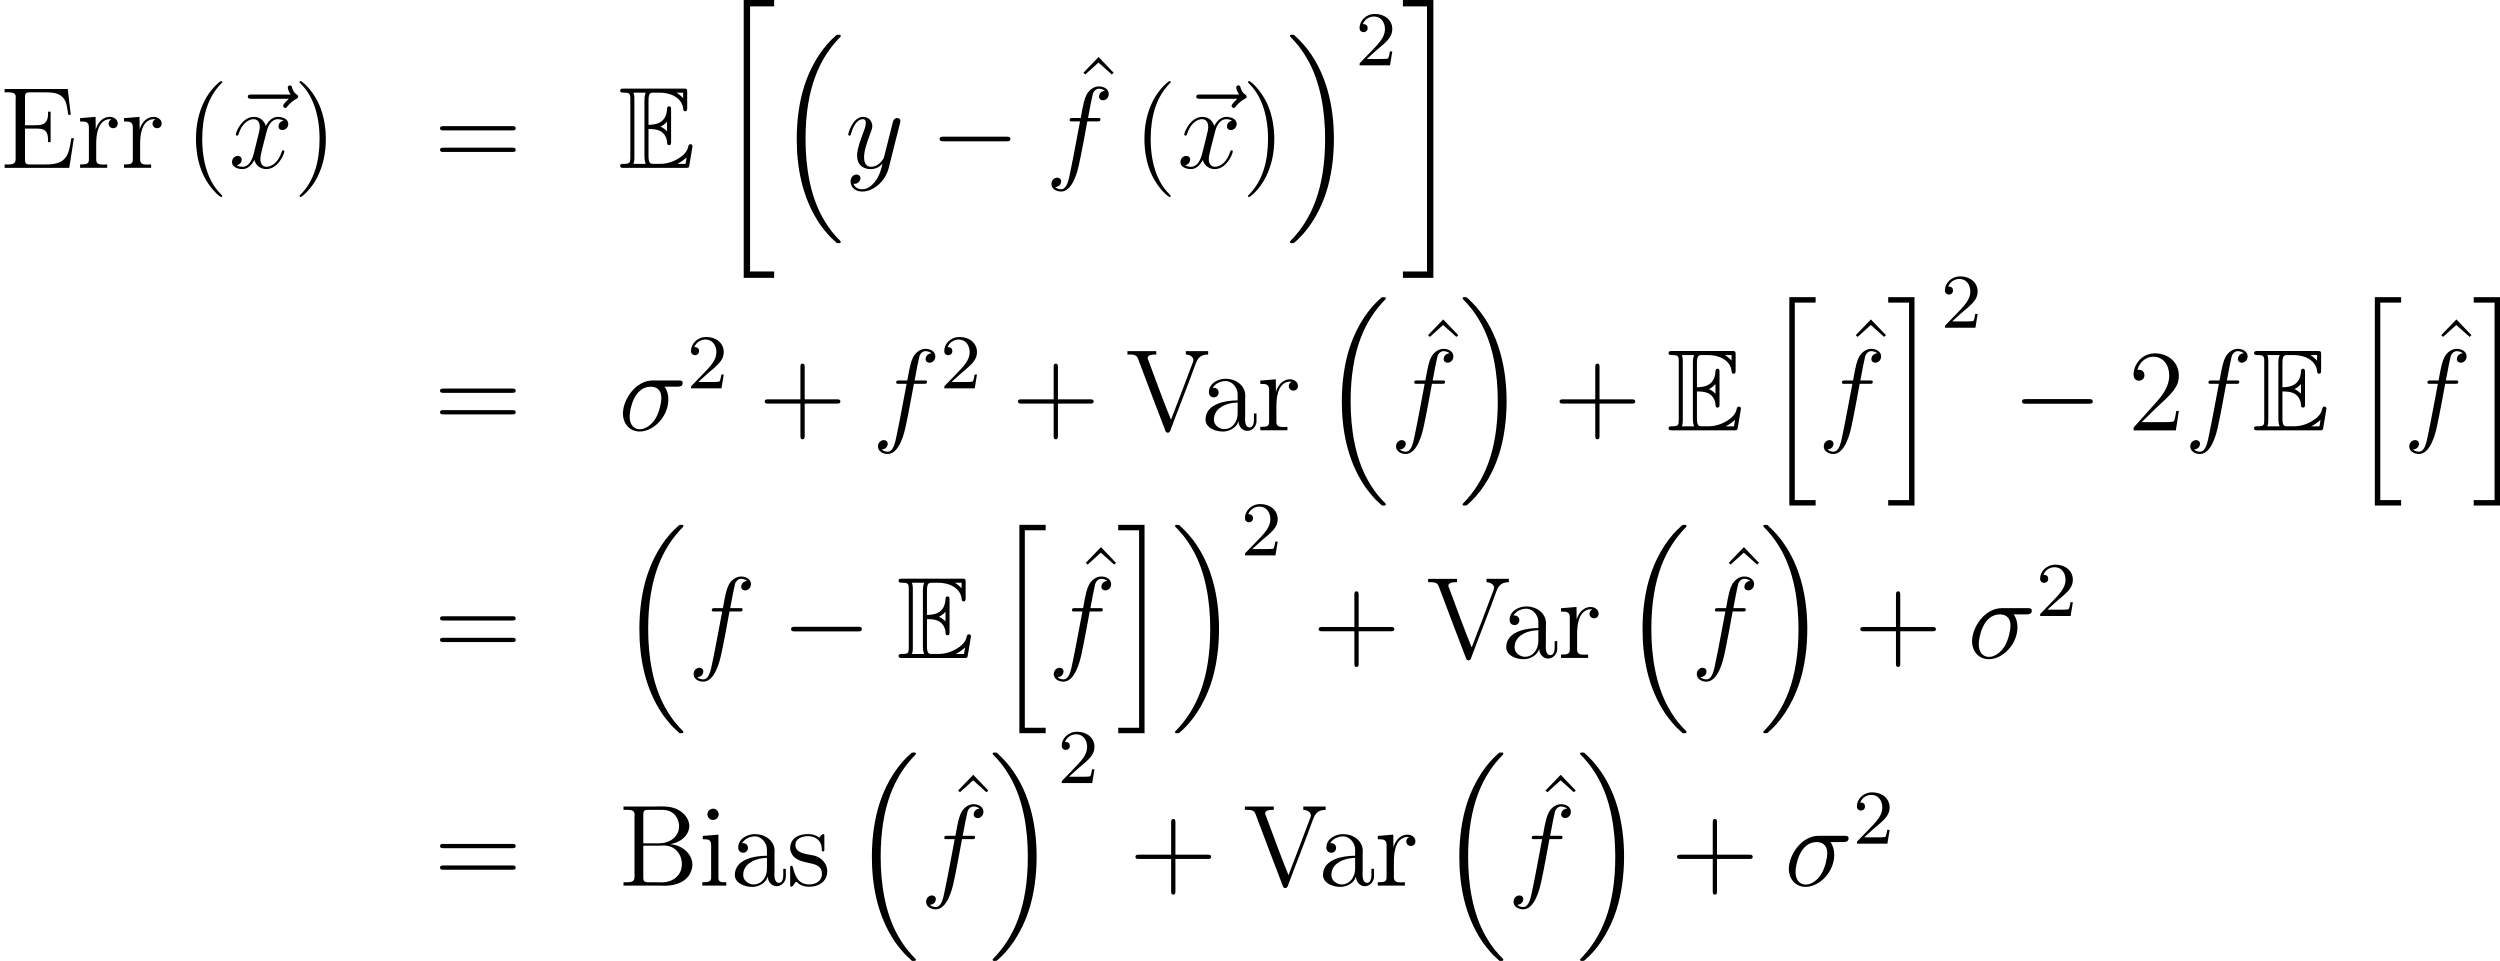<?xml version='1.0' encoding='UTF-8'?>
<!-- This file was generated by dvisvgm 1.15.1 -->
<svg height='124.444pt' version='1.1' viewBox='66.75 52.802 258.052 99.183' width='323.775pt' xmlns='http://www.w3.org/2000/svg' xmlns:xlink='http://www.w3.org/1999/xlink'>
<defs>
<path d='m3.096 -4.017c0.299 0 0.873 0 1.291 0.251c0.574 0.371 0.622 1.016 0.622 1.088c0.012 0.167 0.012 0.323 0.215 0.323s0.203 -0.167 0.203 -0.383v-3.24c0 -0.191 0 -0.383 -0.203 -0.383s-0.215 0.179 -0.215 0.275c-0.072 1.542 -1.291 1.626 -1.913 1.638v-2.523c0 -0.801 0.227 -0.801 0.514 -0.801h0.574c1.614 0 2.415 0.825 2.487 1.65c0.012 0.096 0.024 0.275 0.215 0.275c0.203 0 0.203 -0.191 0.203 -0.395v-1.554c0 -0.371 -0.024 -0.395 -0.395 -0.395h-6.121c-0.215 0 -0.406 0 -0.406 0.215c0 0.203 0.227 0.203 0.323 0.203c0.681 0 0.729 0.096 0.729 0.681v5.99c0 0.562 -0.036 0.681 -0.669 0.681c-0.179 0 -0.383 0 -0.383 0.203c0 0.215 0.191 0.215 0.406 0.215h6.336c0.227 0 0.347 0 0.383 -0.167c0.012 -0.012 0.347 -2.008 0.347 -2.068c0 -0.132 -0.108 -0.215 -0.203 -0.215c-0.167 0 -0.215 0.155 -0.215 0.167c-0.072 0.311 -0.191 0.813 -1.064 1.327c-0.622 0.371 -1.231 0.538 -1.889 0.538h-0.658c-0.287 0 -0.514 0 -0.514 -0.801v-2.798zm3.575 -3.754v0.574c-0.203 -0.227 -0.43 -0.418 -0.681 -0.574h0.681zm-2.331 3.503c0.191 -0.084 0.454 -0.263 0.669 -0.514v1.004c-0.287 -0.323 -0.658 -0.478 -0.669 -0.478v-0.012zm-2.702 -2.845c0 -0.143 0 -0.442 -0.096 -0.658h1.267c-0.132 0.275 -0.132 0.669 -0.132 0.777v5.798c0 0.43 0.084 0.669 0.132 0.777h-1.267c0.096 -0.215 0.096 -0.514 0.096 -0.658v-6.037zm4.447 6.695v-0.012c0.383 -0.191 0.705 -0.442 0.944 -0.658c-0.012 0.048 -0.096 0.574 -0.108 0.669h-0.837z' id='g0-69'/>
<path d='m2.248 -1.626c0.128 -0.12 0.462 -0.383 0.59 -0.494c0.494 -0.454 0.964 -0.893 0.964 -1.618c0 -0.948 -0.797 -1.562 -1.793 -1.562c-0.956 0 -1.586 0.725 -1.586 1.435c0 0.391 0.311 0.446 0.422 0.446c0.167 0 0.414 -0.12 0.414 -0.422c0 -0.414 -0.399 -0.414 -0.494 -0.414c0.231 -0.582 0.765 -0.781 1.156 -0.781c0.741 0 1.124 0.63 1.124 1.299c0 0.829 -0.582 1.435 -1.522 2.399l-1.004 1.036c-0.096 0.088 -0.096 0.104 -0.096 0.303h3.148l0.231 -1.427h-0.247c-0.024 0.159 -0.088 0.558 -0.183 0.709c-0.048 0.064 -0.654 0.064 -0.781 0.064h-1.419l1.076 -0.972z' id='g4-50'/>
<path d='m6.157 20.898c0.024 0.012 0.132 0.132 0.143 0.132h0.263c0.036 0 0.132 -0.012 0.132 -0.12c0 -0.048 -0.024 -0.072 -0.048 -0.108c-0.43 -0.43 -1.076 -1.088 -1.817 -2.403c-1.291 -2.295 -1.769 -5.248 -1.769 -8.118c0 -5.308 1.506 -8.428 3.599 -10.544c0.036 -0.036 0.036 -0.072 0.036 -0.096c0 -0.12 -0.084 -0.12 -0.227 -0.12c-0.155 0 -0.179 0 -0.287 0.096c-1.136 0.98 -2.415 2.642 -3.24 5.165c-0.514 1.578 -0.789 3.503 -0.789 5.487c0 2.833 0.514 6.037 2.391 8.811c0.323 0.466 0.765 0.956 0.765 0.968c0.12 0.143 0.287 0.335 0.383 0.418l0.466 0.43z' id='g1-16'/>
<path d='m4.973 10.27c0 -3.431 -0.801 -7.077 -3.156 -9.767c-0.167 -0.191 -0.61 -0.658 -0.897 -0.909c-0.084 -0.072 -0.108 -0.072 -0.263 -0.072c-0.12 0 -0.227 0 -0.227 0.12c0 0.048 0.048 0.096 0.072 0.12c0.406 0.418 1.052 1.076 1.793 2.391c1.291 2.295 1.769 5.248 1.769 8.118c0 5.189 -1.435 8.357 -3.587 10.544c-0.024 0.024 -0.048 0.06 -0.048 0.096c0 0.12 0.108 0.12 0.227 0.12c0.155 0 0.179 0 0.287 -0.096c1.136 -0.98 2.415 -2.642 3.24 -5.165c0.526 -1.638 0.789 -3.575 0.789 -5.499z' id='g1-17'/>
<path d='m2.989 28.202h3.144v-0.658h-2.487v-27.365h2.487v-0.658h-3.144v28.68z' id='g1-20'/>
<path d='m2.654 27.545h-2.487v0.658h3.144v-28.68h-3.144v0.658h2.487v27.365z' id='g1-21'/>
<path d='m2.702 21.029h2.714v-0.562h-2.152v-20.384h2.152v-0.562h-2.714v21.507z' id='g1-104'/>
<path d='m2.367 20.467h-2.152v0.562h2.714v-21.507h-2.714v0.562h2.152v20.384z' id='g1-105'/>
<path d='m3.885 2.905c0 -0.036 0 -0.06 -0.203 -0.263c-1.196 -1.207 -1.865 -3.18 -1.865 -5.619c0 -2.319 0.562 -4.316 1.949 -5.727c0.12 -0.108 0.12 -0.132 0.12 -0.167c0 -0.072 -0.06 -0.096 -0.108 -0.096c-0.155 0 -1.136 0.861 -1.722 2.032c-0.61 1.207 -0.885 2.487 -0.885 3.957c0 1.064 0.167 2.487 0.789 3.766c0.705 1.435 1.686 2.212 1.817 2.212c0.048 0 0.108 -0.024 0.108 -0.096z' id='g5-40'/>
<path d='m3.371 -2.977c0 -0.909 -0.12 -2.391 -0.789 -3.778c-0.705 -1.435 -1.686 -2.212 -1.817 -2.212c-0.048 0 -0.108 0.024 -0.108 0.096c0 0.036 0 0.06 0.203 0.263c1.196 1.207 1.865 3.18 1.865 5.619c0 2.319 -0.562 4.316 -1.949 5.727c-0.12 0.108 -0.12 0.132 -0.12 0.167c0 0.072 0.06 0.096 0.108 0.096c0.155 0 1.136 -0.861 1.722 -2.032c0.61 -1.219 0.885 -2.511 0.885 -3.945z' id='g5-41'/>
<path d='m4.77 -2.762h3.3c0.167 0 0.383 0 0.383 -0.215c0 -0.227 -0.203 -0.227 -0.383 -0.227h-3.3v-3.3c0 -0.167 0 -0.383 -0.215 -0.383c-0.227 0 -0.227 0.203 -0.227 0.383v3.3h-3.3c-0.167 0 -0.383 0 -0.383 0.215c0 0.227 0.203 0.227 0.383 0.227h3.3v3.3c0 0.167 0 0.383 0.215 0.383c0.227 0 0.227 -0.203 0.227 -0.383v-3.3z' id='g5-43'/>
<path d='m5.26 -2.008h-0.263c-0.036 0.203 -0.132 0.861 -0.251 1.052c-0.084 0.108 -0.765 0.108 -1.124 0.108h-2.212c0.323 -0.275 1.052 -1.04 1.363 -1.327c1.817 -1.674 2.487 -2.295 2.487 -3.479c0 -1.375 -1.088 -2.295 -2.475 -2.295s-2.2 1.184 -2.2 2.212c0 0.61 0.526 0.61 0.562 0.61c0.251 0 0.562 -0.179 0.562 -0.562c0 -0.335 -0.227 -0.562 -0.562 -0.562c-0.108 0 -0.132 0 -0.167 0.012c0.227 -0.813 0.873 -1.363 1.65 -1.363c1.016 0 1.638 0.849 1.638 1.949c0 1.016 -0.586 1.901 -1.267 2.666l-2.415 2.702v0.287h4.364l0.311 -2.008z' id='g5-50'/>
<path d='m8.07 -3.873c0.167 0 0.383 0 0.383 -0.215c0 -0.227 -0.203 -0.227 -0.383 -0.227h-7.042c-0.167 0 -0.383 0 -0.383 0.215c0 0.227 0.203 0.227 0.383 0.227h7.042zm0 2.224c0.167 0 0.383 0 0.383 -0.215c0 -0.227 -0.203 -0.227 -0.383 -0.227h-7.042c-0.167 0 -0.383 0 -0.383 0.215c0 0.227 0.203 0.227 0.383 0.227h7.042z' id='g5-61'/>
<path d='m2.929 -8.297l-1.566 1.626l0.191 0.179l1.363 -1.231l1.375 1.231l0.191 -0.179l-1.554 -1.626z' id='g5-94'/>
<path d='m6.073 -4.507c0.155 0 0.55 0 0.55 -0.383c0 -0.263 -0.227 -0.263 -0.442 -0.263h-2.642c-1.793 0 -3.084 1.997 -3.084 3.407c0 1.016 0.658 1.865 1.734 1.865c1.411 0 2.953 -1.518 2.953 -3.312c0 -0.466 -0.108 -0.921 -0.395 -1.315h1.327zm-3.873 4.388c-0.61 0 -1.052 -0.466 -1.052 -1.291c0 -0.717 0.43 -3.096 2.188 -3.096c0.514 0 1.088 0.251 1.088 1.172c0 0.418 -0.191 1.423 -0.61 2.116c-0.43 0.705 -1.076 1.1 -1.614 1.1z' id='g3-27'/>
<path d='m5.332 -4.806c0.239 0 0.335 0 0.335 -0.227c0 -0.12 -0.096 -0.12 -0.311 -0.12h-0.968c0.227 -1.231 0.395 -2.08 0.49 -2.463c0.072 -0.287 0.323 -0.562 0.634 -0.562c0.251 0 0.502 0.108 0.622 0.215c-0.466 0.048 -0.61 0.395 -0.61 0.598c0 0.239 0.179 0.383 0.406 0.383c0.239 0 0.598 -0.203 0.598 -0.658c0 -0.502 -0.502 -0.777 -1.028 -0.777c-0.514 0 -1.016 0.383 -1.255 0.849c-0.215 0.418 -0.335 0.849 -0.61 2.415h-0.801c-0.227 0 -0.347 0 -0.347 0.215c0 0.132 0.072 0.132 0.311 0.132h0.765c-0.215 1.112 -0.705 3.814 -0.98 5.093c-0.203 1.04 -0.383 1.913 -0.98 1.913c-0.036 0 -0.383 0 -0.598 -0.227c0.61 -0.048 0.61 -0.574 0.61 -0.586c0 -0.239 -0.179 -0.383 -0.406 -0.383c-0.239 0 -0.598 0.203 -0.598 0.658c0 0.514 0.526 0.777 0.992 0.777c1.219 0 1.722 -2.188 1.853 -2.786c0.215 -0.921 0.801 -4.101 0.861 -4.459h1.016z' id='g3-102'/>
<path d='m5.667 -4.878c-0.383 0.072 -0.526 0.359 -0.526 0.586c0 0.287 0.227 0.383 0.395 0.383c0.359 0 0.61 -0.311 0.61 -0.634c0 -0.502 -0.574 -0.729 -1.076 -0.729c-0.729 0 -1.136 0.717 -1.243 0.944c-0.275 -0.897 -1.016 -0.944 -1.231 -0.944c-1.219 0 -1.865 1.566 -1.865 1.829c0 0.048 0.048 0.108 0.132 0.108c0.096 0 0.12 -0.072 0.143 -0.12c0.406 -1.327 1.207 -1.578 1.554 -1.578c0.538 0 0.646 0.502 0.646 0.789c0 0.263 -0.072 0.538 -0.215 1.112l-0.406 1.638c-0.179 0.717 -0.526 1.375 -1.16 1.375c-0.06 0 -0.359 0 -0.61 -0.155c0.43 -0.084 0.526 -0.442 0.526 -0.586c0 -0.239 -0.179 -0.383 -0.406 -0.383c-0.287 0 -0.598 0.251 -0.598 0.634c0 0.502 0.562 0.729 1.076 0.729c0.574 0 0.98 -0.454 1.231 -0.944c0.191 0.705 0.789 0.944 1.231 0.944c1.219 0 1.865 -1.566 1.865 -1.829c0 -0.06 -0.048 -0.108 -0.12 -0.108c-0.108 0 -0.12 0.06 -0.155 0.155c-0.323 1.052 -1.016 1.542 -1.554 1.542c-0.418 0 -0.646 -0.311 -0.646 -0.801c0 -0.263 0.048 -0.454 0.239 -1.243l0.418 -1.626c0.179 -0.717 0.586 -1.243 1.136 -1.243c0.024 0 0.359 0 0.61 0.155z' id='g3-120'/>
<path d='m3.144 1.339c-0.323 0.454 -0.789 0.861 -1.375 0.861c-0.143 0 -0.717 -0.024 -0.897 -0.574c0.036 0.012 0.096 0.012 0.12 0.012c0.359 0 0.598 -0.311 0.598 -0.586s-0.227 -0.371 -0.406 -0.371c-0.191 0 -0.61 0.143 -0.61 0.729c0 0.61 0.514 1.028 1.196 1.028c1.196 0 2.403 -1.1 2.738 -2.427l1.172 -4.663c0.012 -0.06 0.036 -0.132 0.036 -0.203c0 -0.179 -0.143 -0.299 -0.323 -0.299c-0.108 0 -0.359 0.048 -0.454 0.406l-0.885 3.515c-0.06 0.215 -0.06 0.239 -0.155 0.371c-0.239 0.335 -0.634 0.741 -1.207 0.741c-0.669 0 -0.729 -0.658 -0.729 -0.98c0 -0.681 0.323 -1.602 0.646 -2.463c0.132 -0.347 0.203 -0.514 0.203 -0.753c0 -0.502 -0.359 -0.956 -0.944 -0.956c-1.1 0 -1.542 1.734 -1.542 1.829c0 0.048 0.048 0.108 0.132 0.108c0.108 0 0.12 -0.048 0.167 -0.215c0.287 -1.004 0.741 -1.482 1.207 -1.482c0.108 0 0.311 0 0.311 0.395c0 0.311 -0.132 0.658 -0.311 1.112c-0.586 1.566 -0.586 1.961 -0.586 2.248c0 1.136 0.813 1.399 1.411 1.399c0.347 0 0.777 -0.108 1.196 -0.55l0.012 0.012c-0.179 0.705 -0.299 1.172 -0.717 1.757z' id='g3-121'/>
<path d='m6.396 -7.137c-0.143 0.132 -0.586 0.55 -0.586 0.717c0 0.12 0.108 0.227 0.227 0.227c0.108 0 0.155 -0.072 0.239 -0.191c0.287 -0.359 0.61 -0.586 0.885 -0.741c0.12 -0.072 0.203 -0.108 0.203 -0.239c0 -0.108 -0.096 -0.167 -0.167 -0.227c-0.335 -0.227 -0.418 -0.55 -0.454 -0.693c-0.036 -0.096 -0.072 -0.239 -0.239 -0.239c-0.072 0 -0.215 0.048 -0.215 0.227c0 0.108 0.072 0.395 0.299 0.717h-4.017c-0.203 0 -0.406 0 -0.406 0.227c0 0.215 0.215 0.215 0.406 0.215h3.826z' id='g3-126'/>
<path d='m0.514 -8.177v0.347h0.395c0.395 0 0.753 0.048 0.753 0.49c0 0.084 -0.012 0.155 -0.012 0.227v6.229c0 0.478 -0.371 0.526 -0.765 0.526h-0.371v0.347h3.61c0.227 0 0.466 0.012 0.705 0.012c1.04 0 2.391 -0.406 2.726 -1.698c0.048 -0.143 0.072 -0.311 0.072 -0.466c0 -1.207 -1.219 -2.104 -2.295 -2.104c0.179 -0.072 0.371 -0.096 0.55 -0.167c0.753 -0.263 1.423 -0.909 1.423 -1.734c0 -0.849 -0.717 -1.53 -1.47 -1.817c-0.454 -0.167 -0.944 -0.203 -1.423 -0.203c-0.227 0 -0.454 0.012 -0.681 0.012h-3.216zm2.044 4.041h1.626c0.167 0 0.347 -0.012 0.514 -0.012c1.16 0 1.841 0.933 1.841 1.913c0 1.16 -0.909 1.889 -2.092 1.889c-0.179 0 -0.347 -0.012 -0.514 -0.012h-0.921c-0.323 0 -0.454 -0.12 -0.454 -0.442v-3.335zm0 -0.239v-3.025c0 -0.311 0.132 -0.43 0.442 -0.43h1.482c0.729 0 1.291 0.251 1.626 0.98c0.084 0.215 0.143 0.454 0.143 0.693c0 1.136 -1.004 1.781 -2.068 1.781h-1.626z' id='g6-66'/>
<path d='m0.478 -8.153v0.347h0.371c0.406 0 0.777 0.048 0.777 0.478c0 0.072 -0.012 0.155 -0.012 0.227v6.217c0 0.478 -0.371 0.526 -0.765 0.526h-0.371v0.347h6.671l0.478 -3.061h-0.263c-0.132 0.729 -0.203 1.602 -0.717 2.14c-0.526 0.55 -1.363 0.574 -2.08 0.574h-1.482c-0.287 0 -0.502 -0.036 -0.502 -0.442v-3.264h1.124c0.406 0 0.849 0.024 1.076 0.359c0.167 0.263 0.179 0.61 0.179 0.921v0.12h0.263v-3.144h-0.263v0.12c0 0.61 -0.096 1.148 -0.861 1.255c-0.227 0.024 -0.442 0.024 -0.669 0.024h-0.849v-2.989c0 -0.371 0.227 -0.406 0.502 -0.406h1.506c0.646 0 1.447 0.012 1.901 0.526c0.43 0.478 0.454 1.184 0.55 1.793h0.263l-0.311 -2.666h-6.516z' id='g6-69'/>
<path d='m0.215 -8.177v0.347h0.251c0.263 0 0.526 0.024 0.693 0.179c0.143 0.155 0.203 0.406 0.287 0.61l0.43 1.148c0.717 1.889 1.423 3.778 2.152 5.655l0.096 0.263c0.048 0.132 0.108 0.215 0.263 0.215c0.239 0 0.275 -0.287 0.347 -0.466c0.825 -2.212 1.722 -4.411 2.511 -6.623c0.191 -0.478 0.406 -0.98 1.303 -0.98v-0.347h-2.307v0.347c0.251 0 0.478 0.084 0.658 0.263l0.072 0.108c0.036 0.06 0.048 0.132 0.048 0.191c0 0.155 -0.084 0.311 -0.132 0.466l-0.227 0.586c-0.574 1.518 -1.136 3.049 -1.734 4.555c-0.072 0.191 -0.132 0.383 -0.215 0.562c-0.789 -1.937 -1.518 -3.933 -2.248 -5.906l-0.12 -0.311c-0.024 -0.048 -0.036 -0.108 -0.036 -0.167v-0.036c0.06 -0.311 0.574 -0.311 0.885 -0.311v-0.347h-2.977z' id='g6-86'/>
<path d='m1.255 -4.399c0.287 -0.454 0.813 -0.693 1.339 -0.693c0.681 0 1.231 0.693 1.231 1.351v0.646c-1.207 0 -3.312 0.335 -3.312 1.973v0.12c0.108 0.813 1.1 1.124 1.805 1.124c0.622 0 1.399 -0.383 1.578 -1.04h0.012c0.036 0.562 0.442 0.968 0.921 0.968c0.502 0 0.897 -0.43 0.944 -0.921v-0.873h-0.263v0.586c0 0.347 -0.06 0.861 -0.454 0.861c-0.383 0 -0.466 -0.514 -0.466 -0.813c0 -0.132 0.012 -0.263 0.012 -0.395v-1.662c0 -0.132 0.012 -0.275 0.012 -0.406c0 -1.124 -1.04 -1.757 -2.02 -1.757c-0.765 0 -1.734 0.454 -1.734 1.387c0 0.347 0.227 0.538 0.514 0.538s0.49 -0.227 0.49 -0.502c0 -0.299 -0.227 -0.49 -0.514 -0.49h-0.096zm2.57 1.518v1.136c0 0.849 -0.538 1.614 -1.387 1.614c-0.454 0 -1.064 -0.359 -1.064 -0.968c0 -1.052 0.956 -1.59 1.949 -1.734c0.167 -0.024 0.335 -0.012 0.502 -0.048z' id='g6-97'/>
<path d='m0.442 -5.141v0.347h0.191c0.383 0 0.669 0.06 0.669 0.598v3.335c0 0.442 -0.227 0.502 -0.909 0.502v0.347h2.475v-0.347h-0.167c-0.347 0 -0.646 -0.024 -0.646 -0.43v-4.483l-1.614 0.132zm0.968 -2.798c-0.323 0.048 -0.49 0.311 -0.49 0.562s0.191 0.586 0.562 0.586s0.598 -0.287 0.598 -0.574c0 -0.251 -0.191 -0.586 -0.562 -0.586c-0.036 0 -0.072 0.012 -0.108 0.012z' id='g6-105'/>
<path d='m0.335 -5.141v0.347h0.191c0.359 0 0.717 0.036 0.717 0.598v3.335c0 0.442 -0.227 0.502 -0.909 0.502v0.347h2.798v-0.347c-0.132 0 -0.275 0.012 -0.418 0.012c-0.383 0 -0.717 -0.06 -0.717 -0.502v-1.626c0 -0.921 0.143 -2.236 1.124 -2.523c0.096 -0.024 0.179 -0.036 0.275 -0.036c0.06 0 0.108 0.012 0.167 0.012v0.012c-0.179 0.072 -0.287 0.251 -0.287 0.442c0 0.275 0.227 0.466 0.466 0.466c0.311 0 0.478 -0.239 0.478 -0.478c0 -0.442 -0.418 -0.693 -0.825 -0.693c-0.634 0 -1.1 0.454 -1.327 0.98c-0.048 0.108 -0.108 0.227 -0.12 0.347l-0.012 -1.327l-1.602 0.132z' id='g6-114'/>
<path d='m3.395 -4.961c-0.335 -0.275 -0.729 -0.371 -1.148 -0.371c-0.861 0 -1.853 0.335 -1.853 1.482v0.108c0.442 2.008 3.276 0.777 3.276 2.534c0 0.741 -0.669 1.076 -1.303 1.076c-1.196 0 -1.494 -0.968 -1.698 -1.793c-0.024 -0.072 -0.06 -0.132 -0.143 -0.132c-0.108 0 -0.132 0.084 -0.132 0.167v1.853c0 0.06 0.024 0.143 0.12 0.143c0.203 0 0.371 -0.514 0.502 -0.514h0.012c0.084 0.024 0.143 0.12 0.215 0.179c0.323 0.239 0.705 0.335 1.112 0.335c0.885 0 1.865 -0.442 1.865 -1.638c0 -0.705 -0.562 -1.339 -1.219 -1.542c-0.646 -0.203 -2.068 -0.155 -2.068 -1.124c0 -0.681 0.717 -0.921 1.279 -0.921c0.693 0 1.447 0.371 1.447 1.387c0 0.108 0.012 0.191 0.143 0.191c0.096 0 0.12 -0.072 0.12 -0.155v-1.494c0 -0.06 -0.036 -0.143 -0.108 -0.143c-0.155 0 -0.347 0.287 -0.418 0.371z' id='g6-115'/>
<path d='m7.878 -2.75c0.203 0 0.418 0 0.418 -0.239s-0.215 -0.239 -0.418 -0.239h-6.468c-0.203 0 -0.418 0 -0.418 0.239s0.215 0.239 0.418 0.239h6.468z' id='g2-0'/>
</defs>
<g id='page1'>
<use x='66.75' xlink:href='#g6-69' y='70.137'/>
<use x='74.683' xlink:href='#g6-114' y='70.137'/>
<use x='79.217' xlink:href='#g6-114' y='70.137'/>
<use x='85.807' xlink:href='#g5-40' y='70.137'/>
<use x='90.165' xlink:href='#g3-126' y='70.137'/>
<use x='90.36' xlink:href='#g3-120' y='70.137'/>
<use x='97.012' xlink:href='#g5-41' y='70.137'/>
<use x='111.527' xlink:href='#g5-61' y='70.137'/>
<use x='130.594' xlink:href='#g0-69' y='70.137'/>
<use x='140.527' xlink:href='#g1-20' y='53.28'/>
<use x='146.837' xlink:href='#g1-16' y='56.867'/>
<use x='153.976' xlink:href='#g3-121' y='70.137'/>
<use x='162.748' xlink:href='#g2-0' y='70.137'/>
<use x='177.217' xlink:href='#g5-94' y='66.982'/>
<use x='174.669' xlink:href='#g3-102' y='70.137'/>
<use x='183.708' xlink:href='#g5-40' y='70.137'/>
<use x='188.065' xlink:href='#g3-126' y='70.137'/>
<use x='188.26' xlink:href='#g3-120' y='70.137'/>
<use x='194.912' xlink:href='#g5-41' y='70.137'/>
<use x='199.465' xlink:href='#g1-17' y='56.867'/>
<use x='206.661' xlink:href='#g4-50' y='59.543'/>
<use x='211.393' xlink:href='#g1-21' y='53.28'/>
<use x='111.527' xlink:href='#g5-61' y='97.225'/>
<use x='130.594' xlink:href='#g3-27' y='97.225'/>
<use x='137.652' xlink:href='#g4-50' y='92.886'/>
<use x='145.041' xlink:href='#g5-43' y='97.225'/>
<use x='156.768' xlink:href='#g3-102' y='97.225'/>
<use x='163.793' xlink:href='#g4-50' y='92.886'/>
<use x='171.182' xlink:href='#g5-43' y='97.225'/>
<use x='182.909' xlink:href='#g6-86' y='97.225'/>
<use x='190.674' xlink:href='#g6-97' y='97.225'/>
<use x='196.504' xlink:href='#g6-114' y='97.225'/>
<use x='203.102' xlink:href='#g1-16' y='83.954'/>
<use x='212.79' xlink:href='#g5-94' y='94.07'/>
<use x='210.242' xlink:href='#g3-102' y='97.225'/>
<use x='217.289' xlink:href='#g1-17' y='83.954'/>
<use x='227.085' xlink:href='#g5-43' y='97.225'/>
<use x='238.813' xlink:href='#g0-69' y='97.225'/>
<use x='248.745' xlink:href='#g1-104' y='83.954'/>
<use x='256.939' xlink:href='#g5-94' y='94.07'/>
<use x='254.391' xlink:href='#g3-102' y='97.225'/>
<use x='261.437' xlink:href='#g1-105' y='83.954'/>
<use x='267.083' xlink:href='#g4-50' y='86.631'/>
<use x='274.472' xlink:href='#g2-0' y='97.225'/>
<use x='286.392' xlink:href='#g5-50' y='97.225'/>
<use x='292.223' xlink:href='#g3-102' y='97.225'/>
<use x='299.248' xlink:href='#g0-69' y='97.225'/>
<use x='309.181' xlink:href='#g1-104' y='83.954'/>
<use x='317.374' xlink:href='#g5-94' y='94.07'/>
<use x='314.827' xlink:href='#g3-102' y='97.225'/>
<use x='321.873' xlink:href='#g1-105' y='83.954'/>
<use x='111.527' xlink:href='#g5-61' y='120.726'/>
<use x='130.594' xlink:href='#g1-16' y='107.455'/>
<use x='137.734' xlink:href='#g3-102' y='120.726'/>
<use x='147.415' xlink:href='#g2-0' y='120.726'/>
<use x='159.336' xlink:href='#g0-69' y='120.726'/>
<use x='169.269' xlink:href='#g1-104' y='107.455'/>
<use x='177.462' xlink:href='#g5-94' y='117.571'/>
<use x='174.914' xlink:href='#g3-102' y='120.726'/>
<use x='181.961' xlink:href='#g1-105' y='107.455'/>
<use x='187.606' xlink:href='#g1-17' y='107.455'/>
<use x='194.832' xlink:href='#g4-50' y='110.132'/>
<use x='202.221' xlink:href='#g5-43' y='120.726'/>
<use x='213.948' xlink:href='#g6-86' y='120.726'/>
<use x='221.714' xlink:href='#g6-97' y='120.726'/>
<use x='227.543' xlink:href='#g6-114' y='120.726'/>
<use x='234.142' xlink:href='#g1-16' y='107.455'/>
<use x='243.829' xlink:href='#g5-94' y='117.571'/>
<use x='241.282' xlink:href='#g3-102' y='120.726'/>
<use x='248.328' xlink:href='#g1-17' y='107.455'/>
<use x='258.125' xlink:href='#g5-43' y='120.726'/>
<use x='269.852' xlink:href='#g3-27' y='120.726'/>
<use x='276.91' xlink:href='#g4-50' y='116.387'/>
<use x='111.527' xlink:href='#g5-61' y='144.227'/>
<use x='130.594' xlink:href='#g6-66' y='144.227'/>
<use x='138.851' xlink:href='#g6-105' y='144.227'/>
<use x='142.09' xlink:href='#g6-97' y='144.227'/>
<use x='147.919' xlink:href='#g6-115' y='144.227'/>
<use x='154.593' xlink:href='#g1-16' y='130.956'/>
<use x='164.281' xlink:href='#g5-94' y='141.072'/>
<use x='161.733' xlink:href='#g3-102' y='144.227'/>
<use x='168.779' xlink:href='#g1-17' y='130.956'/>
<use x='175.919' xlink:href='#g4-50' y='133.633'/>
<use x='183.308' xlink:href='#g5-43' y='144.227'/>
<use x='195.036' xlink:href='#g6-86' y='144.227'/>
<use x='202.801' xlink:href='#g6-97' y='144.227'/>
<use x='208.631' xlink:href='#g6-114' y='144.227'/>
<use x='215.229' xlink:href='#g1-16' y='130.956'/>
<use x='224.917' xlink:href='#g5-94' y='141.072'/>
<use x='222.369' xlink:href='#g3-102' y='144.227'/>
<use x='229.415' xlink:href='#g1-17' y='130.956'/>
<use x='239.212' xlink:href='#g5-43' y='144.227'/>
<use x='250.939' xlink:href='#g3-27' y='144.227'/>
<use x='257.997' xlink:href='#g4-50' y='139.888'/>
</g>
</svg>
